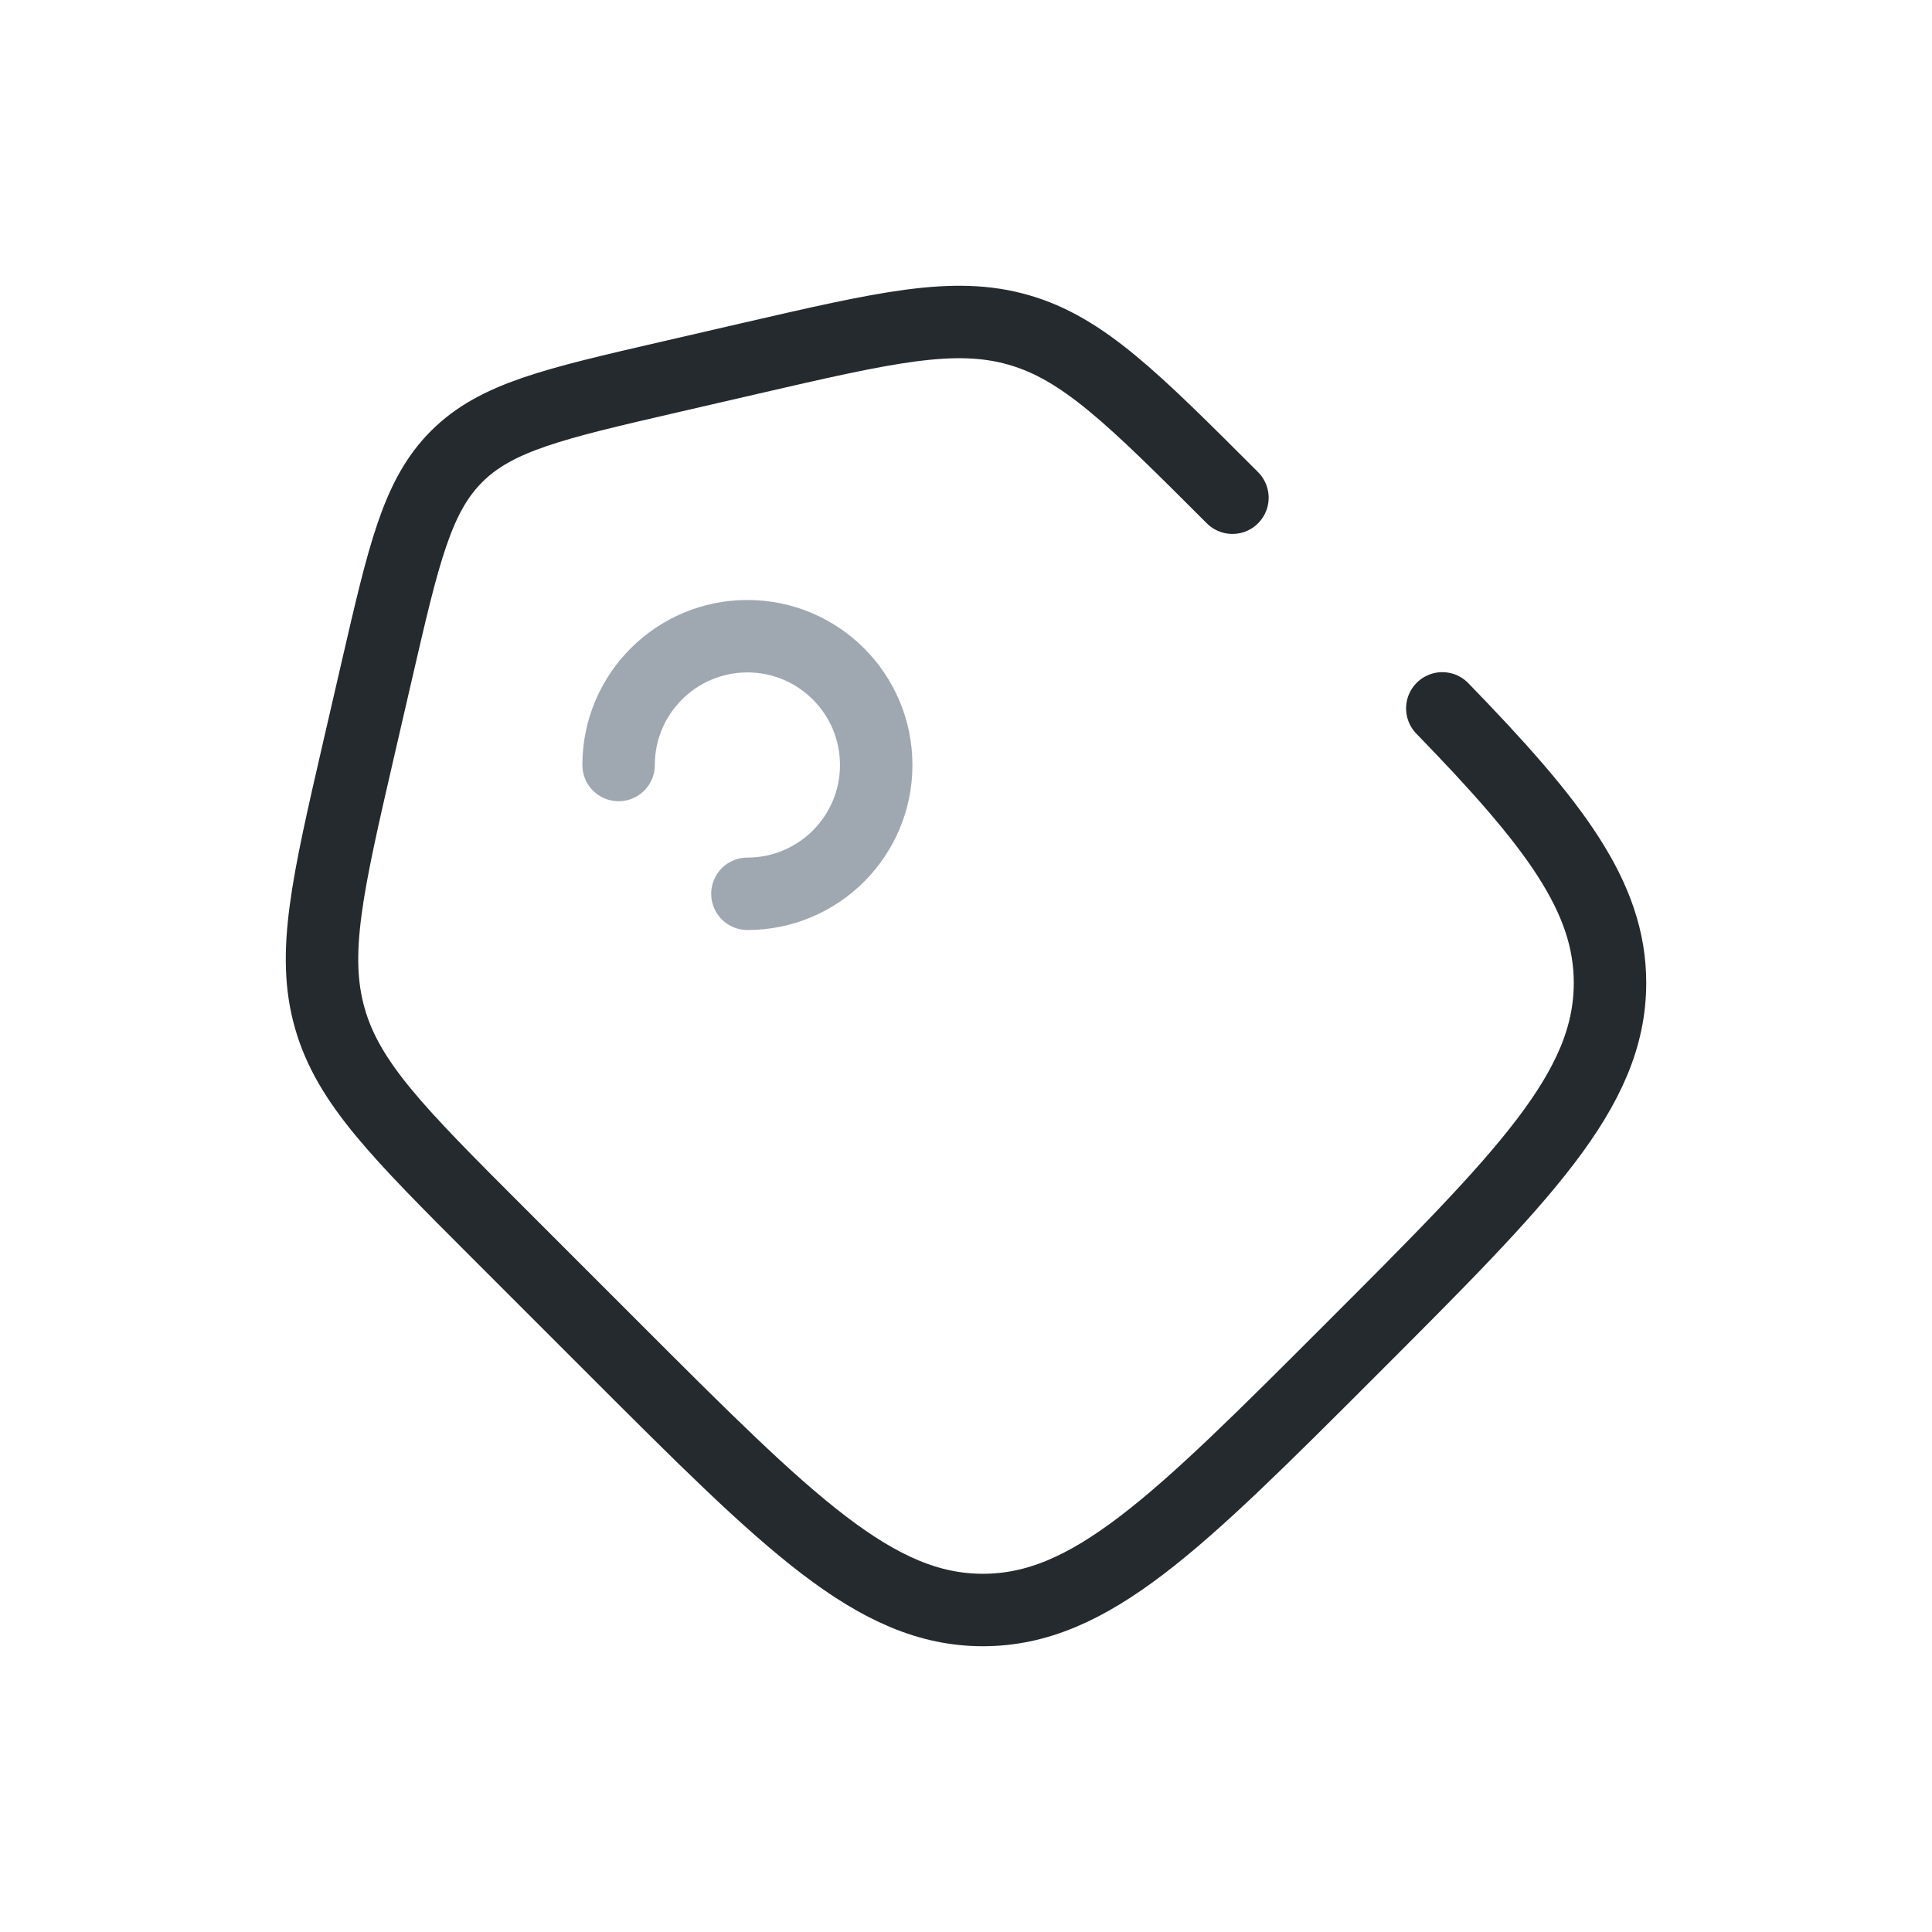 <svg width="80" height="80" viewBox="0 0 80 80" fill="none" xmlns="http://www.w3.org/2000/svg">
<path d="M30.949 37.01C33.894 37.01 36.282 34.623 36.282 31.677C36.282 28.732 33.894 26.344 30.949 26.344C28.003 26.344 25.615 28.732 25.615 31.677" stroke="#9FA8B1" stroke-width="3" stroke-linecap="round"/>
<path d="M51.032 20.609C46.911 16.488 44.85 14.427 42.177 13.66C39.503 12.893 36.663 13.549 30.984 14.859L27.709 15.615C22.931 16.718 20.542 17.269 18.906 18.905C17.27 20.541 16.719 22.93 15.616 27.708L14.86 30.983C13.55 36.663 12.894 39.502 13.661 42.176C14.428 44.849 16.488 46.91 20.61 51.032L25.489 55.911C32.66 63.081 36.245 66.667 40.7 66.667C45.155 66.667 48.741 63.081 55.911 55.911C63.082 48.74 66.667 45.155 66.667 40.699C66.667 37.12 64.352 34.101 59.723 29.333" stroke="#252A2E" stroke-width="3" stroke-linecap="round"/>
</svg>
